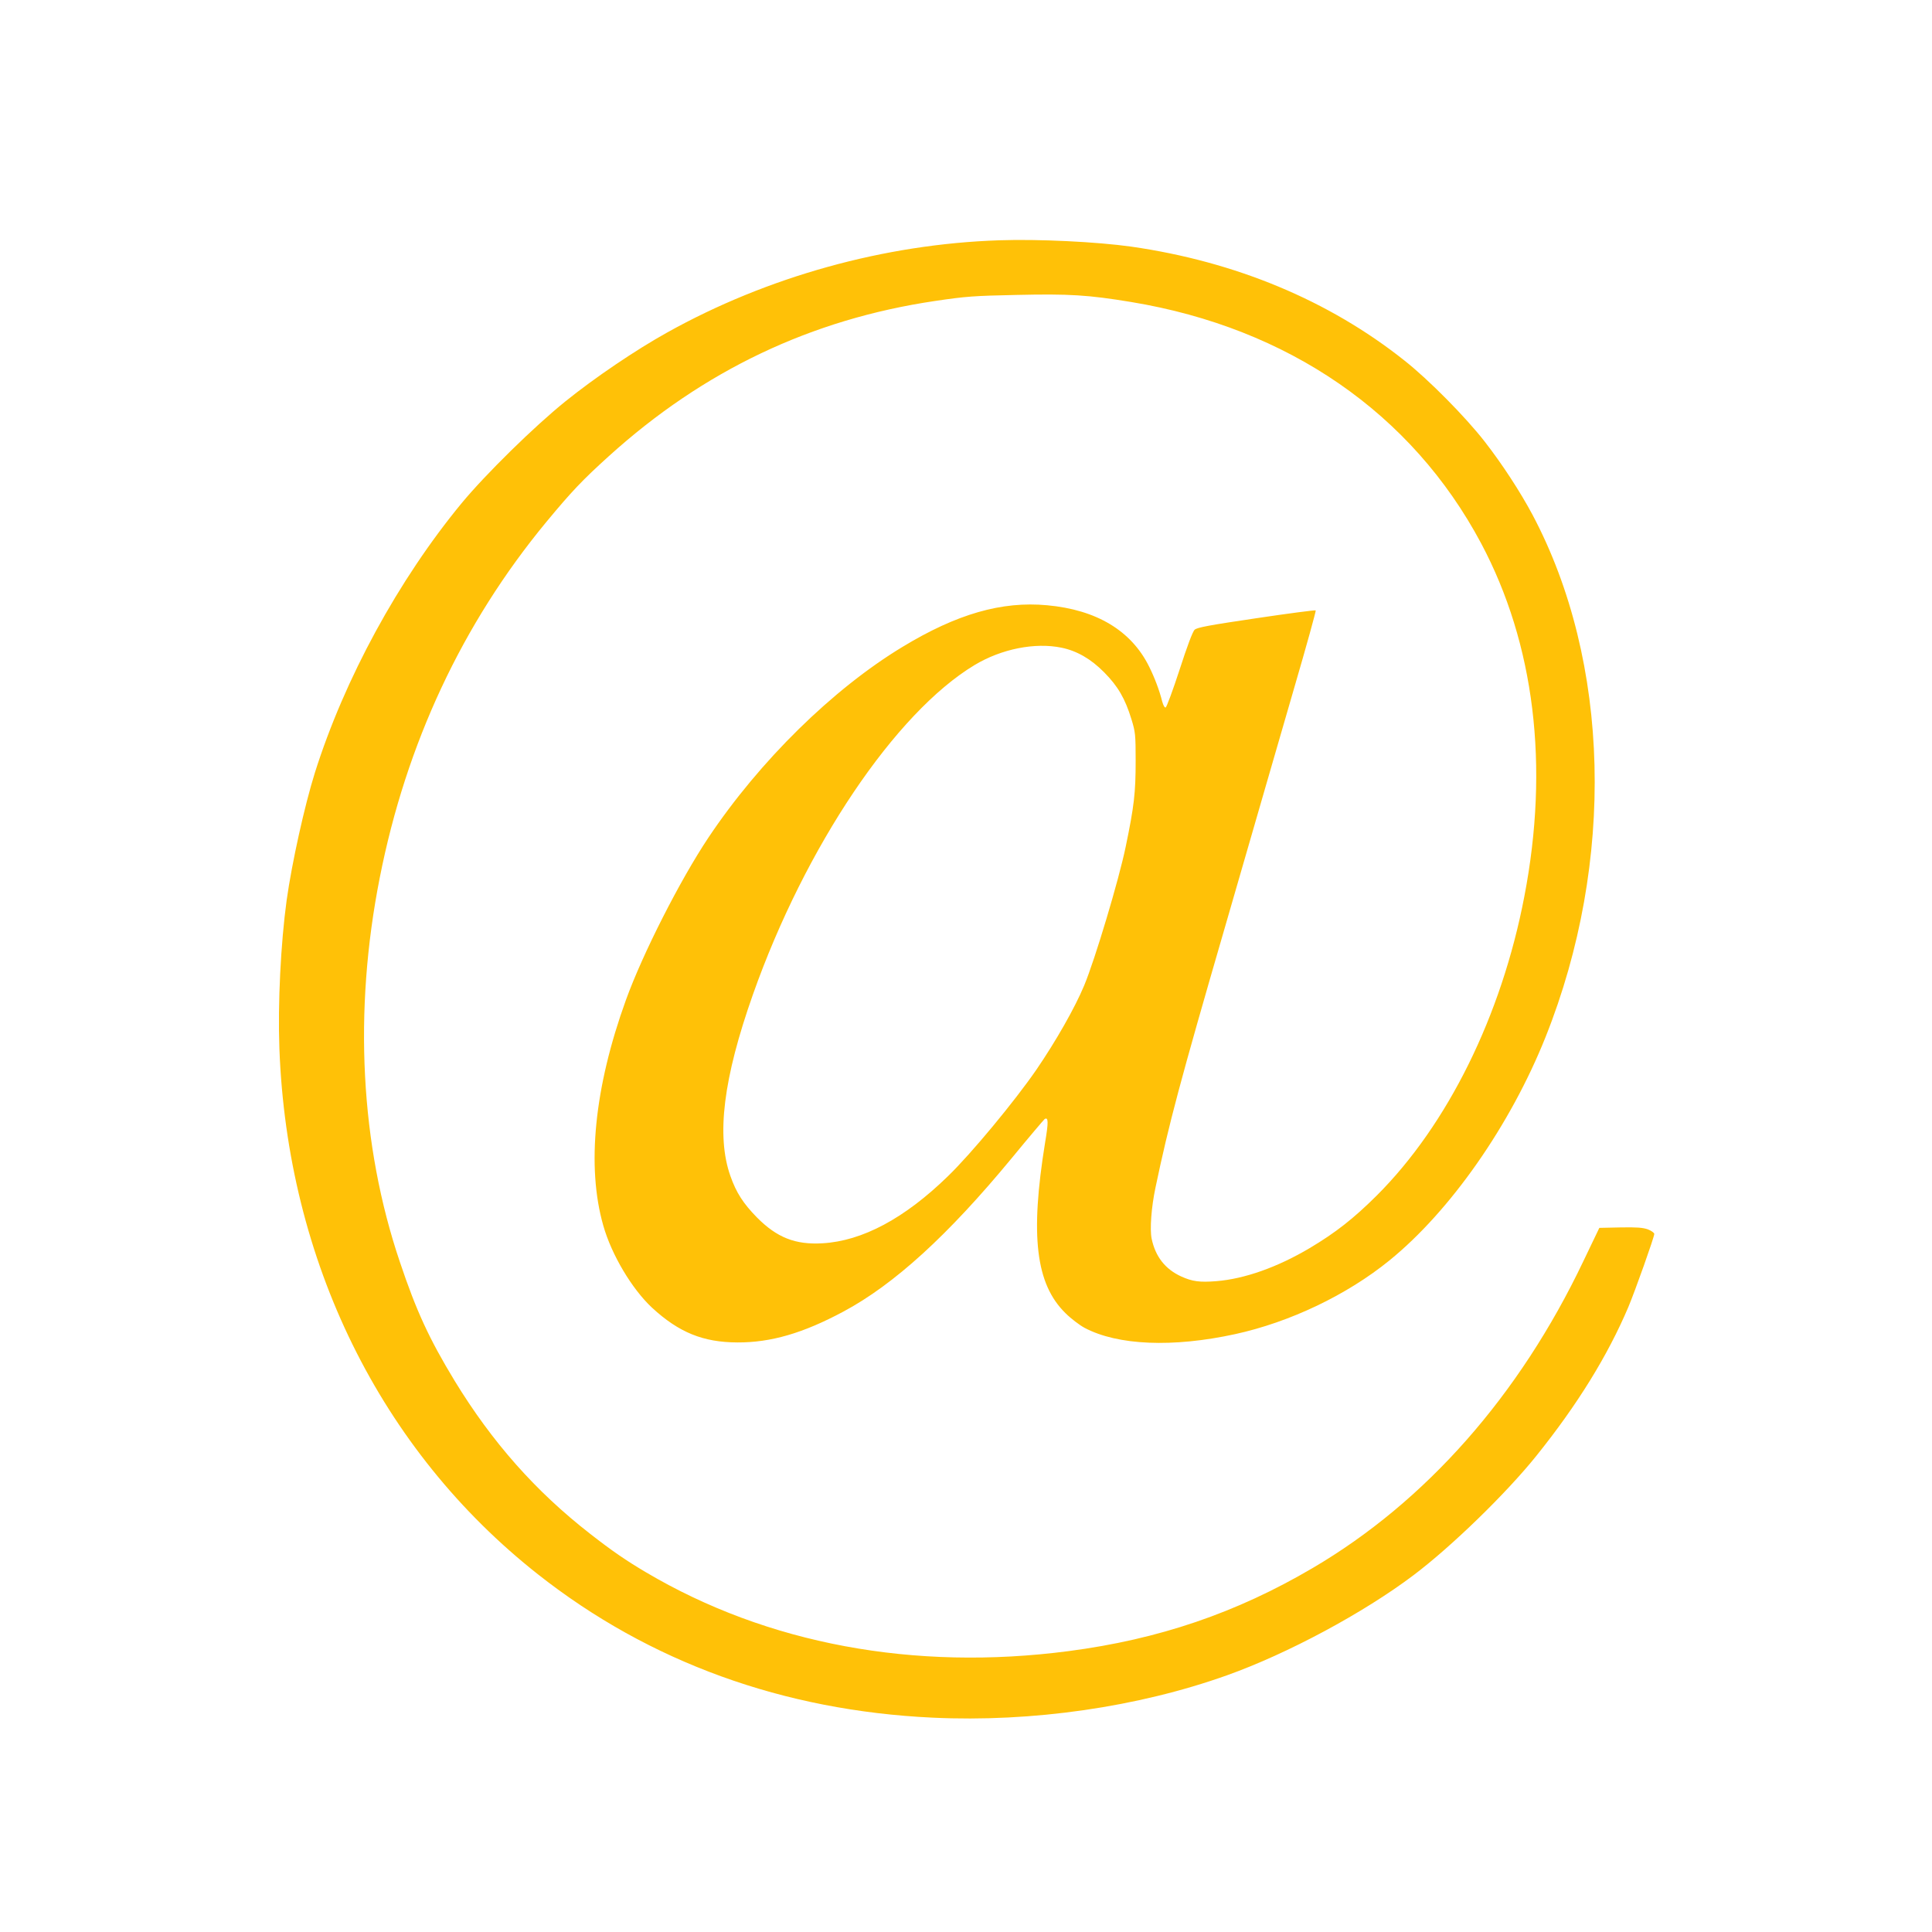 <?xml version="1.0" standalone="no"?>
<!DOCTYPE svg PUBLIC "-//W3C//DTD SVG 20010904//EN"
 "http://www.w3.org/TR/2001/REC-SVG-20010904/DTD/svg10.dtd">
<svg version="1.0" xmlns="http://www.w3.org/2000/svg"
 width="1280pt" height="1280pt" viewBox="0 0 1280 1280"
 preserveAspectRatio="xMidYMid meet">
<g transform="translate(0,1280) scale(0.1,-0.1)"
fill="#ffc107" stroke="none">
<path d="M6620 11208 c-759 -25 -1537 -241 -2200 -611 -207 -115 -478 -298
-675 -457 -206 -166 -526 -480 -686 -673 -419 -508 -776 -1163 -973 -1787 -68
-217 -152 -595 -187 -845 -39 -285 -59 -685 -48 -980 52 -1409 669 -2663 1714
-3486 737 -581 1626 -903 2615 -949 659 -31 1359 70 1950 281 403 144 905 414
1235 663 252 190 615 543 814 791 273 340 472 663 609 985 45 107 172 464 172
485 0 7 -19 21 -42 30 -34 12 -73 15 -183 13 l-139 -3 -106 -221 c-423 -889
-1044 -1593 -1794 -2033 -505 -297 -1019 -472 -1616 -550 -1024 -134 -1997 47
-2800 522 -132 78 -224 141 -370 255 -361 281 -649 606 -898 1014 -168 277
-253 460 -363 788 -262 775 -308 1660 -133 2545 175 888 547 1683 1102 2355
169 204 240 279 417 439 627 567 1341 906 2160 1027 208 31 260 34 540 40 349
8 475 0 760 -47 1040 -172 1859 -737 2318 -1599 354 -666 453 -1474 286 -2340
-151 -789 -508 -1512 -978 -1981 -153 -152 -271 -245 -444 -348 -214 -127
-432 -204 -618 -219 -111 -9 -160 -2 -233 31 -107 49 -171 132 -196 250 -13
63 -2 209 25 337 89 425 165 709 460 1725 173 600 381 1316 461 1593 81 277
144 506 141 508 -3 3 -180 -20 -394 -52 -311 -46 -392 -61 -408 -76 -13 -11
-50 -110 -100 -265 -44 -135 -86 -248 -92 -250 -7 -3 -16 14 -23 39 -18 73
-51 160 -87 232 -118 238 -348 376 -675 406 -301 28 -598 -57 -959 -276 -460
-278 -946 -755 -1286 -1264 -188 -282 -435 -768 -546 -1075 -210 -580 -262
-1104 -150 -1495 55 -194 190 -420 323 -544 178 -164 338 -229 565 -230 222
-1 435 61 702 204 337 180 694 506 1116 1017 114 139 213 255 218 259 25 15
26 -20 3 -156 -100 -617 -62 -937 135 -1130 36 -36 93 -79 126 -97 220 -117
585 -132 998 -42 362 79 740 259 1022 488 404 328 802 897 1035 1481 463 1160
430 2486 -87 3460 -81 152 -201 336 -317 485 -126 162 -373 412 -532 537 -501
398 -1119 655 -1809 754 -228 32 -614 51 -875 42z m412 -2699 c103 -21 196
-75 283 -163 92 -93 139 -174 181 -311 26 -84 28 -102 28 -275 0 -213 -10
-300 -66 -570 -45 -219 -204 -749 -275 -919 -62 -149 -187 -368 -316 -557
-146 -212 -433 -558 -586 -706 -287 -280 -568 -430 -831 -445 -181 -11 -303
38 -435 171 -91 93 -137 164 -176 275 -94 266 -47 647 150 1204 346 978 943
1865 1468 2181 178 107 400 151 575 115z"/>
</g>
</svg>
